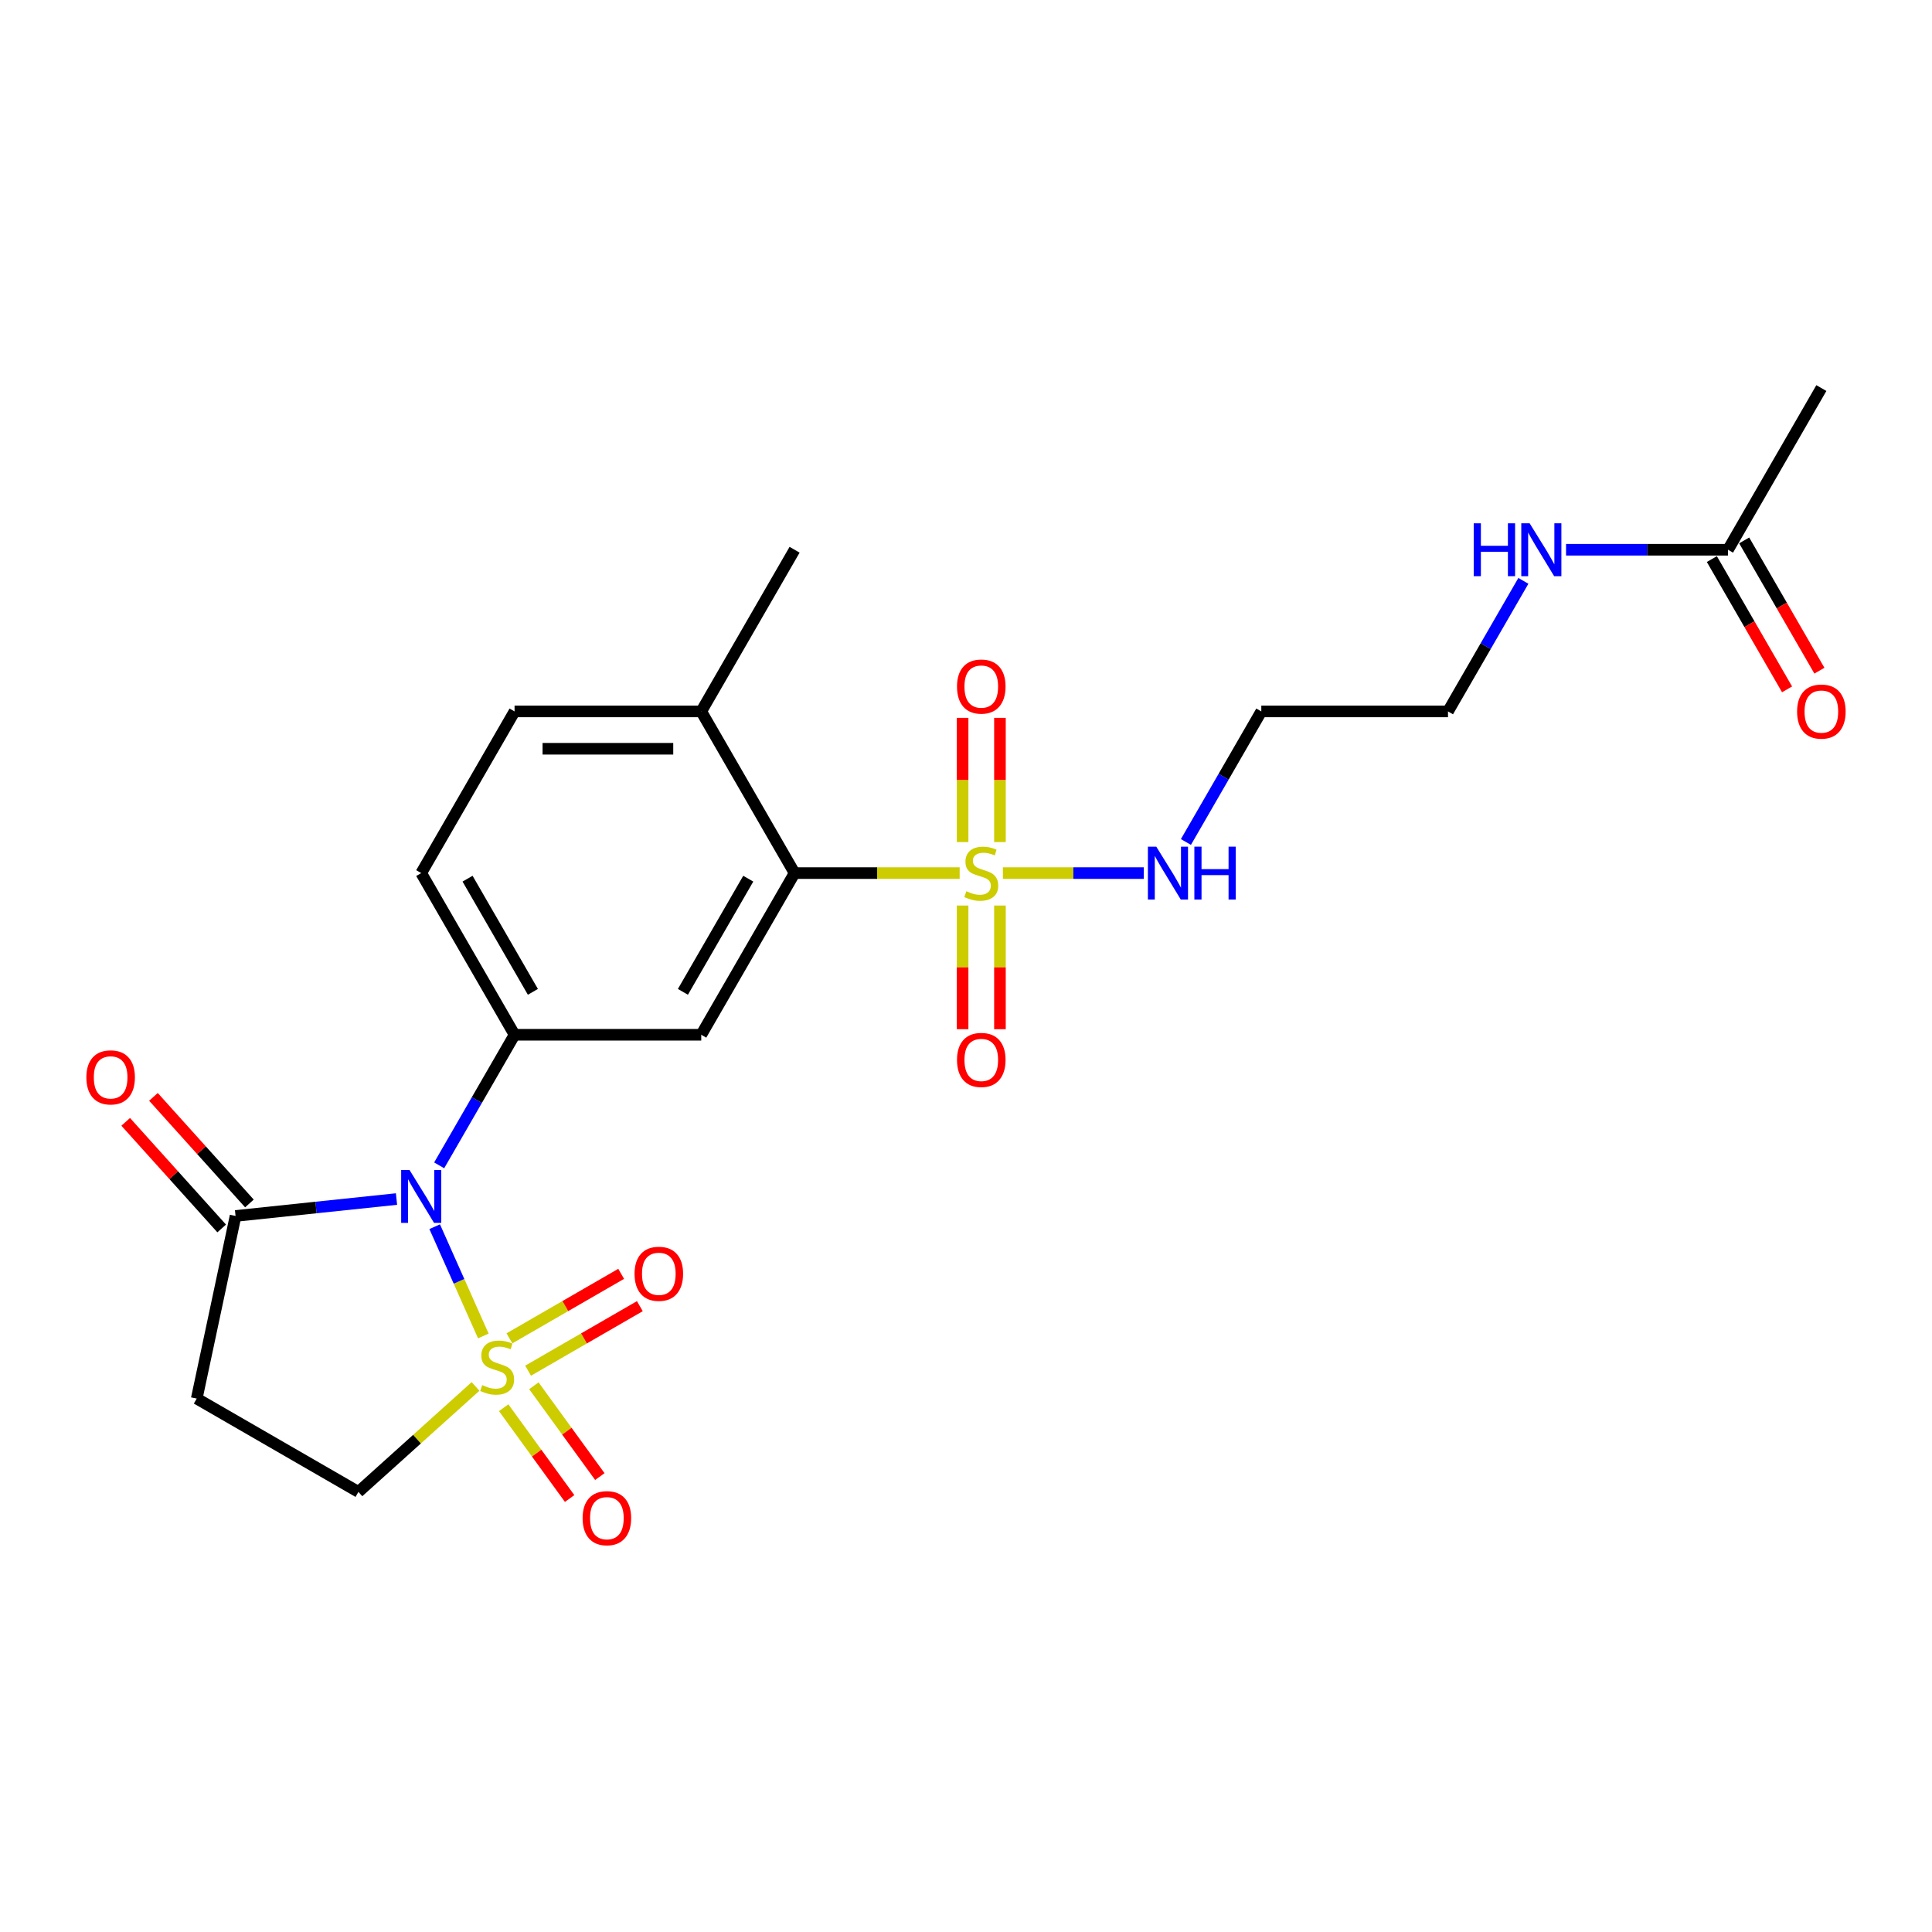 <?xml version='1.0' encoding='iso-8859-1'?>
<svg version='1.1' baseProfile='full'
              xmlns='http://www.w3.org/2000/svg'
                      xmlns:rdkit='http://www.rdkit.org/xml'
                      xmlns:xlink='http://www.w3.org/1999/xlink'
                  xml:space='preserve'
width='1000px' height='1000px' viewBox='0 0 1000 1000'>
<!-- END OF HEADER -->
<rect style='opacity:1.0;fill:#FFFFFF;stroke:none' width='1000' height='1000' x='0' y='0'> </rect>
<path class='bond-0' d='M 250.173,691.493 L 237.583,663.215' style='fill:none;fill-rule:evenodd;stroke:#CCCC00;stroke-width:6px;stroke-linecap:butt;stroke-linejoin:miter;stroke-opacity:1' />
<path class='bond-0' d='M 237.583,663.215 L 224.993,634.937' style='fill:none;fill-rule:evenodd;stroke:#0000FF;stroke-width:6px;stroke-linecap:butt;stroke-linejoin:miter;stroke-opacity:1' />
<path class='bond-7' d='M 246.134,717.628 L 215.824,744.919' style='fill:none;fill-rule:evenodd;stroke:#CCCC00;stroke-width:6px;stroke-linecap:butt;stroke-linejoin:miter;stroke-opacity:1' />
<path class='bond-7' d='M 215.824,744.919 L 185.515,772.21' style='fill:none;fill-rule:evenodd;stroke:#000000;stroke-width:6px;stroke-linecap:butt;stroke-linejoin:miter;stroke-opacity:1' />
<path class='bond-8' d='M 273.345,709.46 L 302.264,692.764' style='fill:none;fill-rule:evenodd;stroke:#CCCC00;stroke-width:6px;stroke-linecap:butt;stroke-linejoin:miter;stroke-opacity:1' />
<path class='bond-8' d='M 302.264,692.764 L 331.183,676.067' style='fill:none;fill-rule:evenodd;stroke:#FF0000;stroke-width:6px;stroke-linecap:butt;stroke-linejoin:miter;stroke-opacity:1' />
<path class='bond-8' d='M 263.682,692.724 L 292.601,676.027' style='fill:none;fill-rule:evenodd;stroke:#CCCC00;stroke-width:6px;stroke-linecap:butt;stroke-linejoin:miter;stroke-opacity:1' />
<path class='bond-8' d='M 292.601,676.027 L 321.52,659.331' style='fill:none;fill-rule:evenodd;stroke:#FF0000;stroke-width:6px;stroke-linecap:butt;stroke-linejoin:miter;stroke-opacity:1' />
<path class='bond-9' d='M 260.696,728.633 L 277.768,752.131' style='fill:none;fill-rule:evenodd;stroke:#CCCC00;stroke-width:6px;stroke-linecap:butt;stroke-linejoin:miter;stroke-opacity:1' />
<path class='bond-9' d='M 277.768,752.131 L 294.84,775.629' style='fill:none;fill-rule:evenodd;stroke:#FF0000;stroke-width:6px;stroke-linecap:butt;stroke-linejoin:miter;stroke-opacity:1' />
<path class='bond-9' d='M 276.331,717.274 L 293.403,740.772' style='fill:none;fill-rule:evenodd;stroke:#CCCC00;stroke-width:6px;stroke-linecap:butt;stroke-linejoin:miter;stroke-opacity:1' />
<path class='bond-9' d='M 293.403,740.772 L 310.475,764.27' style='fill:none;fill-rule:evenodd;stroke:#FF0000;stroke-width:6px;stroke-linecap:butt;stroke-linejoin:miter;stroke-opacity:1' />
<path class='bond-2' d='M 227.316,603.18 L 246.826,569.387' style='fill:none;fill-rule:evenodd;stroke:#0000FF;stroke-width:6px;stroke-linecap:butt;stroke-linejoin:miter;stroke-opacity:1' />
<path class='bond-2' d='M 246.826,569.387 L 266.335,535.595' style='fill:none;fill-rule:evenodd;stroke:#000000;stroke-width:6px;stroke-linecap:butt;stroke-linejoin:miter;stroke-opacity:1' />
<path class='bond-4' d='M 205.228,620.623 L 163.575,625' style='fill:none;fill-rule:evenodd;stroke:#0000FF;stroke-width:6px;stroke-linecap:butt;stroke-linejoin:miter;stroke-opacity:1' />
<path class='bond-4' d='M 163.575,625 L 121.922,629.378' style='fill:none;fill-rule:evenodd;stroke:#000000;stroke-width:6px;stroke-linecap:butt;stroke-linejoin:miter;stroke-opacity:1' />
<path class='bond-1' d='M 496.717,451.912 L 453.998,451.912' style='fill:none;fill-rule:evenodd;stroke:#CCCC00;stroke-width:6px;stroke-linecap:butt;stroke-linejoin:miter;stroke-opacity:1' />
<path class='bond-1' d='M 453.998,451.912 L 411.278,451.912' style='fill:none;fill-rule:evenodd;stroke:#000000;stroke-width:6px;stroke-linecap:butt;stroke-linejoin:miter;stroke-opacity:1' />
<path class='bond-10' d='M 498.244,468.706 L 498.244,500.707' style='fill:none;fill-rule:evenodd;stroke:#CCCC00;stroke-width:6px;stroke-linecap:butt;stroke-linejoin:miter;stroke-opacity:1' />
<path class='bond-10' d='M 498.244,500.707 L 498.244,532.708' style='fill:none;fill-rule:evenodd;stroke:#FF0000;stroke-width:6px;stroke-linecap:butt;stroke-linejoin:miter;stroke-opacity:1' />
<path class='bond-10' d='M 517.57,468.706 L 517.57,500.707' style='fill:none;fill-rule:evenodd;stroke:#CCCC00;stroke-width:6px;stroke-linecap:butt;stroke-linejoin:miter;stroke-opacity:1' />
<path class='bond-10' d='M 517.57,500.707 L 517.57,532.708' style='fill:none;fill-rule:evenodd;stroke:#FF0000;stroke-width:6px;stroke-linecap:butt;stroke-linejoin:miter;stroke-opacity:1' />
<path class='bond-11' d='M 517.57,435.853 L 517.57,403.707' style='fill:none;fill-rule:evenodd;stroke:#CCCC00;stroke-width:6px;stroke-linecap:butt;stroke-linejoin:miter;stroke-opacity:1' />
<path class='bond-11' d='M 517.57,403.707 L 517.57,371.56' style='fill:none;fill-rule:evenodd;stroke:#FF0000;stroke-width:6px;stroke-linecap:butt;stroke-linejoin:miter;stroke-opacity:1' />
<path class='bond-11' d='M 498.244,435.853 L 498.244,403.707' style='fill:none;fill-rule:evenodd;stroke:#CCCC00;stroke-width:6px;stroke-linecap:butt;stroke-linejoin:miter;stroke-opacity:1' />
<path class='bond-11' d='M 498.244,403.707 L 498.244,371.56' style='fill:none;fill-rule:evenodd;stroke:#FF0000;stroke-width:6px;stroke-linecap:butt;stroke-linejoin:miter;stroke-opacity:1' />
<path class='bond-12' d='M 519.096,451.912 L 555.559,451.912' style='fill:none;fill-rule:evenodd;stroke:#CCCC00;stroke-width:6px;stroke-linecap:butt;stroke-linejoin:miter;stroke-opacity:1' />
<path class='bond-12' d='M 555.559,451.912 L 592.021,451.912' style='fill:none;fill-rule:evenodd;stroke:#0000FF;stroke-width:6px;stroke-linecap:butt;stroke-linejoin:miter;stroke-opacity:1' />
<path class='bond-5' d='M 266.335,535.595 L 362.964,535.595' style='fill:none;fill-rule:evenodd;stroke:#000000;stroke-width:6px;stroke-linecap:butt;stroke-linejoin:miter;stroke-opacity:1' />
<path class='bond-15' d='M 266.335,535.595 L 218.021,451.912' style='fill:none;fill-rule:evenodd;stroke:#000000;stroke-width:6px;stroke-linecap:butt;stroke-linejoin:miter;stroke-opacity:1' />
<path class='bond-15' d='M 275.825,513.38 L 242.005,454.802' style='fill:none;fill-rule:evenodd;stroke:#000000;stroke-width:6px;stroke-linecap:butt;stroke-linejoin:miter;stroke-opacity:1' />
<path class='bond-3' d='M 411.278,451.912 L 362.964,535.595' style='fill:none;fill-rule:evenodd;stroke:#000000;stroke-width:6px;stroke-linecap:butt;stroke-linejoin:miter;stroke-opacity:1' />
<path class='bond-3' d='M 387.295,454.802 L 353.475,513.38' style='fill:none;fill-rule:evenodd;stroke:#000000;stroke-width:6px;stroke-linecap:butt;stroke-linejoin:miter;stroke-opacity:1' />
<path class='bond-25' d='M 411.278,451.912 L 362.964,368.23' style='fill:none;fill-rule:evenodd;stroke:#000000;stroke-width:6px;stroke-linecap:butt;stroke-linejoin:miter;stroke-opacity:1' />
<path class='bond-16' d='M 129.103,622.913 L 104.263,595.325' style='fill:none;fill-rule:evenodd;stroke:#000000;stroke-width:6px;stroke-linecap:butt;stroke-linejoin:miter;stroke-opacity:1' />
<path class='bond-16' d='M 104.263,595.325 L 79.423,567.738' style='fill:none;fill-rule:evenodd;stroke:#FF0000;stroke-width:6px;stroke-linecap:butt;stroke-linejoin:miter;stroke-opacity:1' />
<path class='bond-16' d='M 114.741,635.844 L 89.901,608.257' style='fill:none;fill-rule:evenodd;stroke:#000000;stroke-width:6px;stroke-linecap:butt;stroke-linejoin:miter;stroke-opacity:1' />
<path class='bond-16' d='M 89.901,608.257 L 65.061,580.669' style='fill:none;fill-rule:evenodd;stroke:#FF0000;stroke-width:6px;stroke-linecap:butt;stroke-linejoin:miter;stroke-opacity:1' />
<path class='bond-24' d='M 121.922,629.378 L 101.832,723.895' style='fill:none;fill-rule:evenodd;stroke:#000000;stroke-width:6px;stroke-linecap:butt;stroke-linejoin:miter;stroke-opacity:1' />
<path class='bond-6' d='M 101.832,723.895 L 185.515,772.21' style='fill:none;fill-rule:evenodd;stroke:#000000;stroke-width:6px;stroke-linecap:butt;stroke-linejoin:miter;stroke-opacity:1' />
<path class='bond-20' d='M 613.83,435.814 L 633.34,402.022' style='fill:none;fill-rule:evenodd;stroke:#0000FF;stroke-width:6px;stroke-linecap:butt;stroke-linejoin:miter;stroke-opacity:1' />
<path class='bond-20' d='M 633.34,402.022 L 652.85,368.23' style='fill:none;fill-rule:evenodd;stroke:#000000;stroke-width:6px;stroke-linecap:butt;stroke-linejoin:miter;stroke-opacity:1' />
<path class='bond-13' d='M 894.421,284.547 L 852.503,284.547' style='fill:none;fill-rule:evenodd;stroke:#000000;stroke-width:6px;stroke-linecap:butt;stroke-linejoin:miter;stroke-opacity:1' />
<path class='bond-13' d='M 852.503,284.547 L 810.586,284.547' style='fill:none;fill-rule:evenodd;stroke:#0000FF;stroke-width:6px;stroke-linecap:butt;stroke-linejoin:miter;stroke-opacity:1' />
<path class='bond-17' d='M 886.053,289.378 L 905.518,323.093' style='fill:none;fill-rule:evenodd;stroke:#000000;stroke-width:6px;stroke-linecap:butt;stroke-linejoin:miter;stroke-opacity:1' />
<path class='bond-17' d='M 905.518,323.093 L 924.983,356.808' style='fill:none;fill-rule:evenodd;stroke:#FF0000;stroke-width:6px;stroke-linecap:butt;stroke-linejoin:miter;stroke-opacity:1' />
<path class='bond-17' d='M 902.789,279.715 L 922.254,313.43' style='fill:none;fill-rule:evenodd;stroke:#000000;stroke-width:6px;stroke-linecap:butt;stroke-linejoin:miter;stroke-opacity:1' />
<path class='bond-17' d='M 922.254,313.43 L 941.72,347.145' style='fill:none;fill-rule:evenodd;stroke:#FF0000;stroke-width:6px;stroke-linecap:butt;stroke-linejoin:miter;stroke-opacity:1' />
<path class='bond-22' d='M 894.421,284.547 L 942.735,200.864' style='fill:none;fill-rule:evenodd;stroke:#000000;stroke-width:6px;stroke-linecap:butt;stroke-linejoin:miter;stroke-opacity:1' />
<path class='bond-14' d='M 362.964,368.23 L 266.335,368.23' style='fill:none;fill-rule:evenodd;stroke:#000000;stroke-width:6px;stroke-linecap:butt;stroke-linejoin:miter;stroke-opacity:1' />
<path class='bond-14' d='M 348.47,387.555 L 280.83,387.555' style='fill:none;fill-rule:evenodd;stroke:#000000;stroke-width:6px;stroke-linecap:butt;stroke-linejoin:miter;stroke-opacity:1' />
<path class='bond-23' d='M 362.964,368.23 L 411.278,284.547' style='fill:none;fill-rule:evenodd;stroke:#000000;stroke-width:6px;stroke-linecap:butt;stroke-linejoin:miter;stroke-opacity:1' />
<path class='bond-18' d='M 218.021,451.912 L 266.335,368.23' style='fill:none;fill-rule:evenodd;stroke:#000000;stroke-width:6px;stroke-linecap:butt;stroke-linejoin:miter;stroke-opacity:1' />
<path class='bond-19' d='M 788.498,300.645 L 768.988,334.437' style='fill:none;fill-rule:evenodd;stroke:#0000FF;stroke-width:6px;stroke-linecap:butt;stroke-linejoin:miter;stroke-opacity:1' />
<path class='bond-19' d='M 768.988,334.437 L 749.478,368.23' style='fill:none;fill-rule:evenodd;stroke:#000000;stroke-width:6px;stroke-linecap:butt;stroke-linejoin:miter;stroke-opacity:1' />
<path class='bond-21' d='M 652.85,368.23 L 749.478,368.23' style='fill:none;fill-rule:evenodd;stroke:#000000;stroke-width:6px;stroke-linecap:butt;stroke-linejoin:miter;stroke-opacity:1' />
<path  class='atom-0' d='M 249.593 716.945
Q 249.902 717.061, 251.178 717.602
Q 252.453 718.143, 253.845 718.491
Q 255.275 718.8, 256.666 718.8
Q 259.256 718.8, 260.764 717.563
Q 262.271 716.288, 262.271 714.084
Q 262.271 712.577, 261.498 711.649
Q 260.764 710.722, 259.604 710.219
Q 258.444 709.717, 256.512 709.137
Q 254.077 708.403, 252.608 707.707
Q 251.178 707.011, 250.134 705.543
Q 249.129 704.074, 249.129 701.6
Q 249.129 698.16, 251.449 696.034
Q 253.806 693.908, 258.444 693.908
Q 261.614 693.908, 265.208 695.416
L 264.319 698.392
Q 261.034 697.039, 258.56 697.039
Q 255.893 697.039, 254.425 698.16
Q 252.956 699.242, 252.995 701.136
Q 252.995 702.605, 253.729 703.494
Q 254.502 704.383, 255.584 704.885
Q 256.705 705.388, 258.56 705.968
Q 261.034 706.741, 262.503 707.514
Q 263.972 708.287, 265.015 709.871
Q 266.097 711.418, 266.097 714.084
Q 266.097 717.872, 263.546 719.921
Q 261.034 721.931, 256.821 721.931
Q 254.386 721.931, 252.531 721.39
Q 250.714 720.887, 248.55 719.998
L 249.593 716.945
' fill='#CCCC00'/>
<path  class='atom-1' d='M 211.972 605.595
L 220.939 620.09
Q 221.828 621.52, 223.258 624.109
Q 224.689 626.699, 224.766 626.854
L 224.766 605.595
L 228.399 605.595
L 228.399 632.96
L 224.65 632.96
L 215.026 617.113
Q 213.905 615.258, 212.707 613.132
Q 211.547 611.006, 211.199 610.349
L 211.199 632.96
L 207.643 632.96
L 207.643 605.595
L 211.972 605.595
' fill='#0000FF'/>
<path  class='atom-2' d='M 500.176 461.305
Q 500.486 461.421, 501.761 461.962
Q 503.037 462.503, 504.428 462.851
Q 505.858 463.16, 507.25 463.16
Q 509.839 463.16, 511.347 461.923
Q 512.854 460.648, 512.854 458.444
Q 512.854 456.937, 512.081 456.009
Q 511.347 455.082, 510.187 454.579
Q 509.028 454.077, 507.095 453.497
Q 504.66 452.763, 503.191 452.067
Q 501.761 451.371, 500.718 449.903
Q 499.713 448.434, 499.713 445.96
Q 499.713 442.52, 502.032 440.394
Q 504.389 438.268, 509.028 438.268
Q 512.197 438.268, 515.792 439.776
L 514.903 442.752
Q 511.617 441.399, 509.144 441.399
Q 506.477 441.399, 505.008 442.52
Q 503.539 443.602, 503.578 445.496
Q 503.578 446.965, 504.312 447.854
Q 505.085 448.743, 506.167 449.245
Q 507.288 449.748, 509.144 450.328
Q 511.617 451.101, 513.086 451.874
Q 514.555 452.647, 515.598 454.231
Q 516.681 455.778, 516.681 458.444
Q 516.681 462.232, 514.13 464.281
Q 511.617 466.291, 507.404 466.291
Q 504.969 466.291, 503.114 465.75
Q 501.297 465.247, 499.133 464.358
L 500.176 461.305
' fill='#CCCC00'/>
<path  class='atom-9' d='M 328.445 659.315
Q 328.445 652.745, 331.691 649.073
Q 334.938 645.401, 341.006 645.401
Q 347.075 645.401, 350.321 649.073
Q 353.568 652.745, 353.568 659.315
Q 353.568 665.963, 350.283 669.751
Q 346.997 673.501, 341.006 673.501
Q 334.977 673.501, 331.691 669.751
Q 328.445 666.002, 328.445 659.315
M 341.006 670.408
Q 345.181 670.408, 347.422 667.626
Q 349.703 664.804, 349.703 659.315
Q 349.703 653.943, 347.422 651.237
Q 345.181 648.493, 341.006 648.493
Q 336.832 648.493, 334.552 651.199
Q 332.31 653.904, 332.31 659.315
Q 332.31 664.843, 334.552 667.626
Q 336.832 670.408, 341.006 670.408
' fill='#FF0000'/>
<path  class='atom-10' d='M 301.559 785.804
Q 301.559 779.233, 304.805 775.561
Q 308.052 771.889, 314.12 771.889
Q 320.189 771.889, 323.435 775.561
Q 326.682 779.233, 326.682 785.804
Q 326.682 792.452, 323.397 796.24
Q 320.111 799.989, 314.12 799.989
Q 308.091 799.989, 304.805 796.24
Q 301.559 792.491, 301.559 785.804
M 314.12 796.897
Q 318.295 796.897, 320.537 794.114
Q 322.817 791.292, 322.817 785.804
Q 322.817 780.431, 320.537 777.726
Q 318.295 774.981, 314.12 774.981
Q 309.946 774.981, 307.666 777.687
Q 305.424 780.393, 305.424 785.804
Q 305.424 791.331, 307.666 794.114
Q 309.946 796.897, 314.12 796.897
' fill='#FF0000'/>
<path  class='atom-11' d='M 495.345 548.618
Q 495.345 542.047, 498.592 538.376
Q 501.838 534.704, 507.907 534.704
Q 513.975 534.704, 517.222 538.376
Q 520.468 542.047, 520.468 548.618
Q 520.468 555.266, 517.183 559.054
Q 513.898 562.803, 507.907 562.803
Q 501.877 562.803, 498.592 559.054
Q 495.345 555.305, 495.345 548.618
M 507.907 559.711
Q 512.081 559.711, 514.323 556.928
Q 516.603 554.107, 516.603 548.618
Q 516.603 543.246, 514.323 540.54
Q 512.081 537.796, 507.907 537.796
Q 503.732 537.796, 501.452 540.501
Q 499.21 543.207, 499.21 548.618
Q 499.21 554.145, 501.452 556.928
Q 503.732 559.711, 507.907 559.711
' fill='#FF0000'/>
<path  class='atom-12' d='M 495.345 355.361
Q 495.345 348.79, 498.592 345.119
Q 501.838 341.447, 507.907 341.447
Q 513.975 341.447, 517.222 345.119
Q 520.468 348.79, 520.468 355.361
Q 520.468 362.009, 517.183 365.797
Q 513.898 369.546, 507.907 369.546
Q 501.877 369.546, 498.592 365.797
Q 495.345 362.048, 495.345 355.361
M 507.907 366.454
Q 512.081 366.454, 514.323 363.671
Q 516.603 360.85, 516.603 355.361
Q 516.603 349.989, 514.323 347.283
Q 512.081 344.539, 507.907 344.539
Q 503.732 344.539, 501.452 347.244
Q 499.21 349.95, 499.21 355.361
Q 499.21 360.888, 501.452 363.671
Q 503.732 366.454, 507.907 366.454
' fill='#FF0000'/>
<path  class='atom-13' d='M 598.486 438.23
L 607.453 452.724
Q 608.342 454.154, 609.773 456.744
Q 611.203 459.333, 611.28 459.488
L 611.28 438.23
L 614.913 438.23
L 614.913 465.595
L 611.164 465.595
L 601.54 449.748
Q 600.419 447.893, 599.221 445.767
Q 598.061 443.641, 597.713 442.984
L 597.713 465.595
L 594.157 465.595
L 594.157 438.23
L 598.486 438.23
' fill='#0000FF'/>
<path  class='atom-13' d='M 618.199 438.23
L 621.909 438.23
L 621.909 449.864
L 635.901 449.864
L 635.901 438.23
L 639.611 438.23
L 639.611 465.595
L 635.901 465.595
L 635.901 452.956
L 621.909 452.956
L 621.909 465.595
L 618.199 465.595
L 618.199 438.23
' fill='#0000FF'/>
<path  class='atom-17' d='M 44.703 557.647
Q 44.703 551.076, 47.95 547.404
Q 51.197 543.732, 57.265 543.732
Q 63.333 543.732, 66.58 547.404
Q 69.827 551.076, 69.827 557.647
Q 69.827 564.295, 66.541 568.083
Q 63.256 571.832, 57.265 571.832
Q 51.235 571.832, 47.95 568.083
Q 44.703 564.333, 44.703 557.647
M 57.265 568.74
Q 61.439 568.74, 63.681 565.957
Q 65.962 563.135, 65.962 557.647
Q 65.962 552.274, 63.681 549.568
Q 61.439 546.824, 57.265 546.824
Q 53.091 546.824, 50.81 549.53
Q 48.568 552.235, 48.568 557.647
Q 48.568 563.174, 50.81 565.957
Q 53.091 568.74, 57.265 568.74
' fill='#FF0000'/>
<path  class='atom-18' d='M 930.173 368.307
Q 930.173 361.736, 933.42 358.064
Q 936.667 354.392, 942.735 354.392
Q 948.803 354.392, 952.05 358.064
Q 955.297 361.736, 955.297 368.307
Q 955.297 374.955, 952.011 378.743
Q 948.726 382.492, 942.735 382.492
Q 936.705 382.492, 933.42 378.743
Q 930.173 374.994, 930.173 368.307
M 942.735 379.4
Q 946.909 379.4, 949.151 376.617
Q 951.432 373.795, 951.432 368.307
Q 951.432 362.934, 949.151 360.229
Q 946.909 357.485, 942.735 357.485
Q 938.561 357.485, 936.28 360.19
Q 934.038 362.896, 934.038 368.307
Q 934.038 373.834, 936.28 376.617
Q 938.561 379.4, 942.735 379.4
' fill='#FF0000'/>
<path  class='atom-20' d='M 762.793 270.864
L 766.504 270.864
L 766.504 282.498
L 780.496 282.498
L 780.496 270.864
L 784.206 270.864
L 784.206 298.229
L 780.496 298.229
L 780.496 285.59
L 766.504 285.59
L 766.504 298.229
L 762.793 298.229
L 762.793 270.864
' fill='#0000FF'/>
<path  class='atom-20' d='M 791.743 270.864
L 800.71 285.359
Q 801.599 286.789, 803.03 289.378
Q 804.46 291.968, 804.537 292.123
L 804.537 270.864
L 808.17 270.864
L 808.17 298.229
L 804.421 298.229
L 794.797 282.382
Q 793.676 280.527, 792.478 278.401
Q 791.318 276.275, 790.97 275.618
L 790.97 298.229
L 787.414 298.229
L 787.414 270.864
L 791.743 270.864
' fill='#0000FF'/>
</svg>
